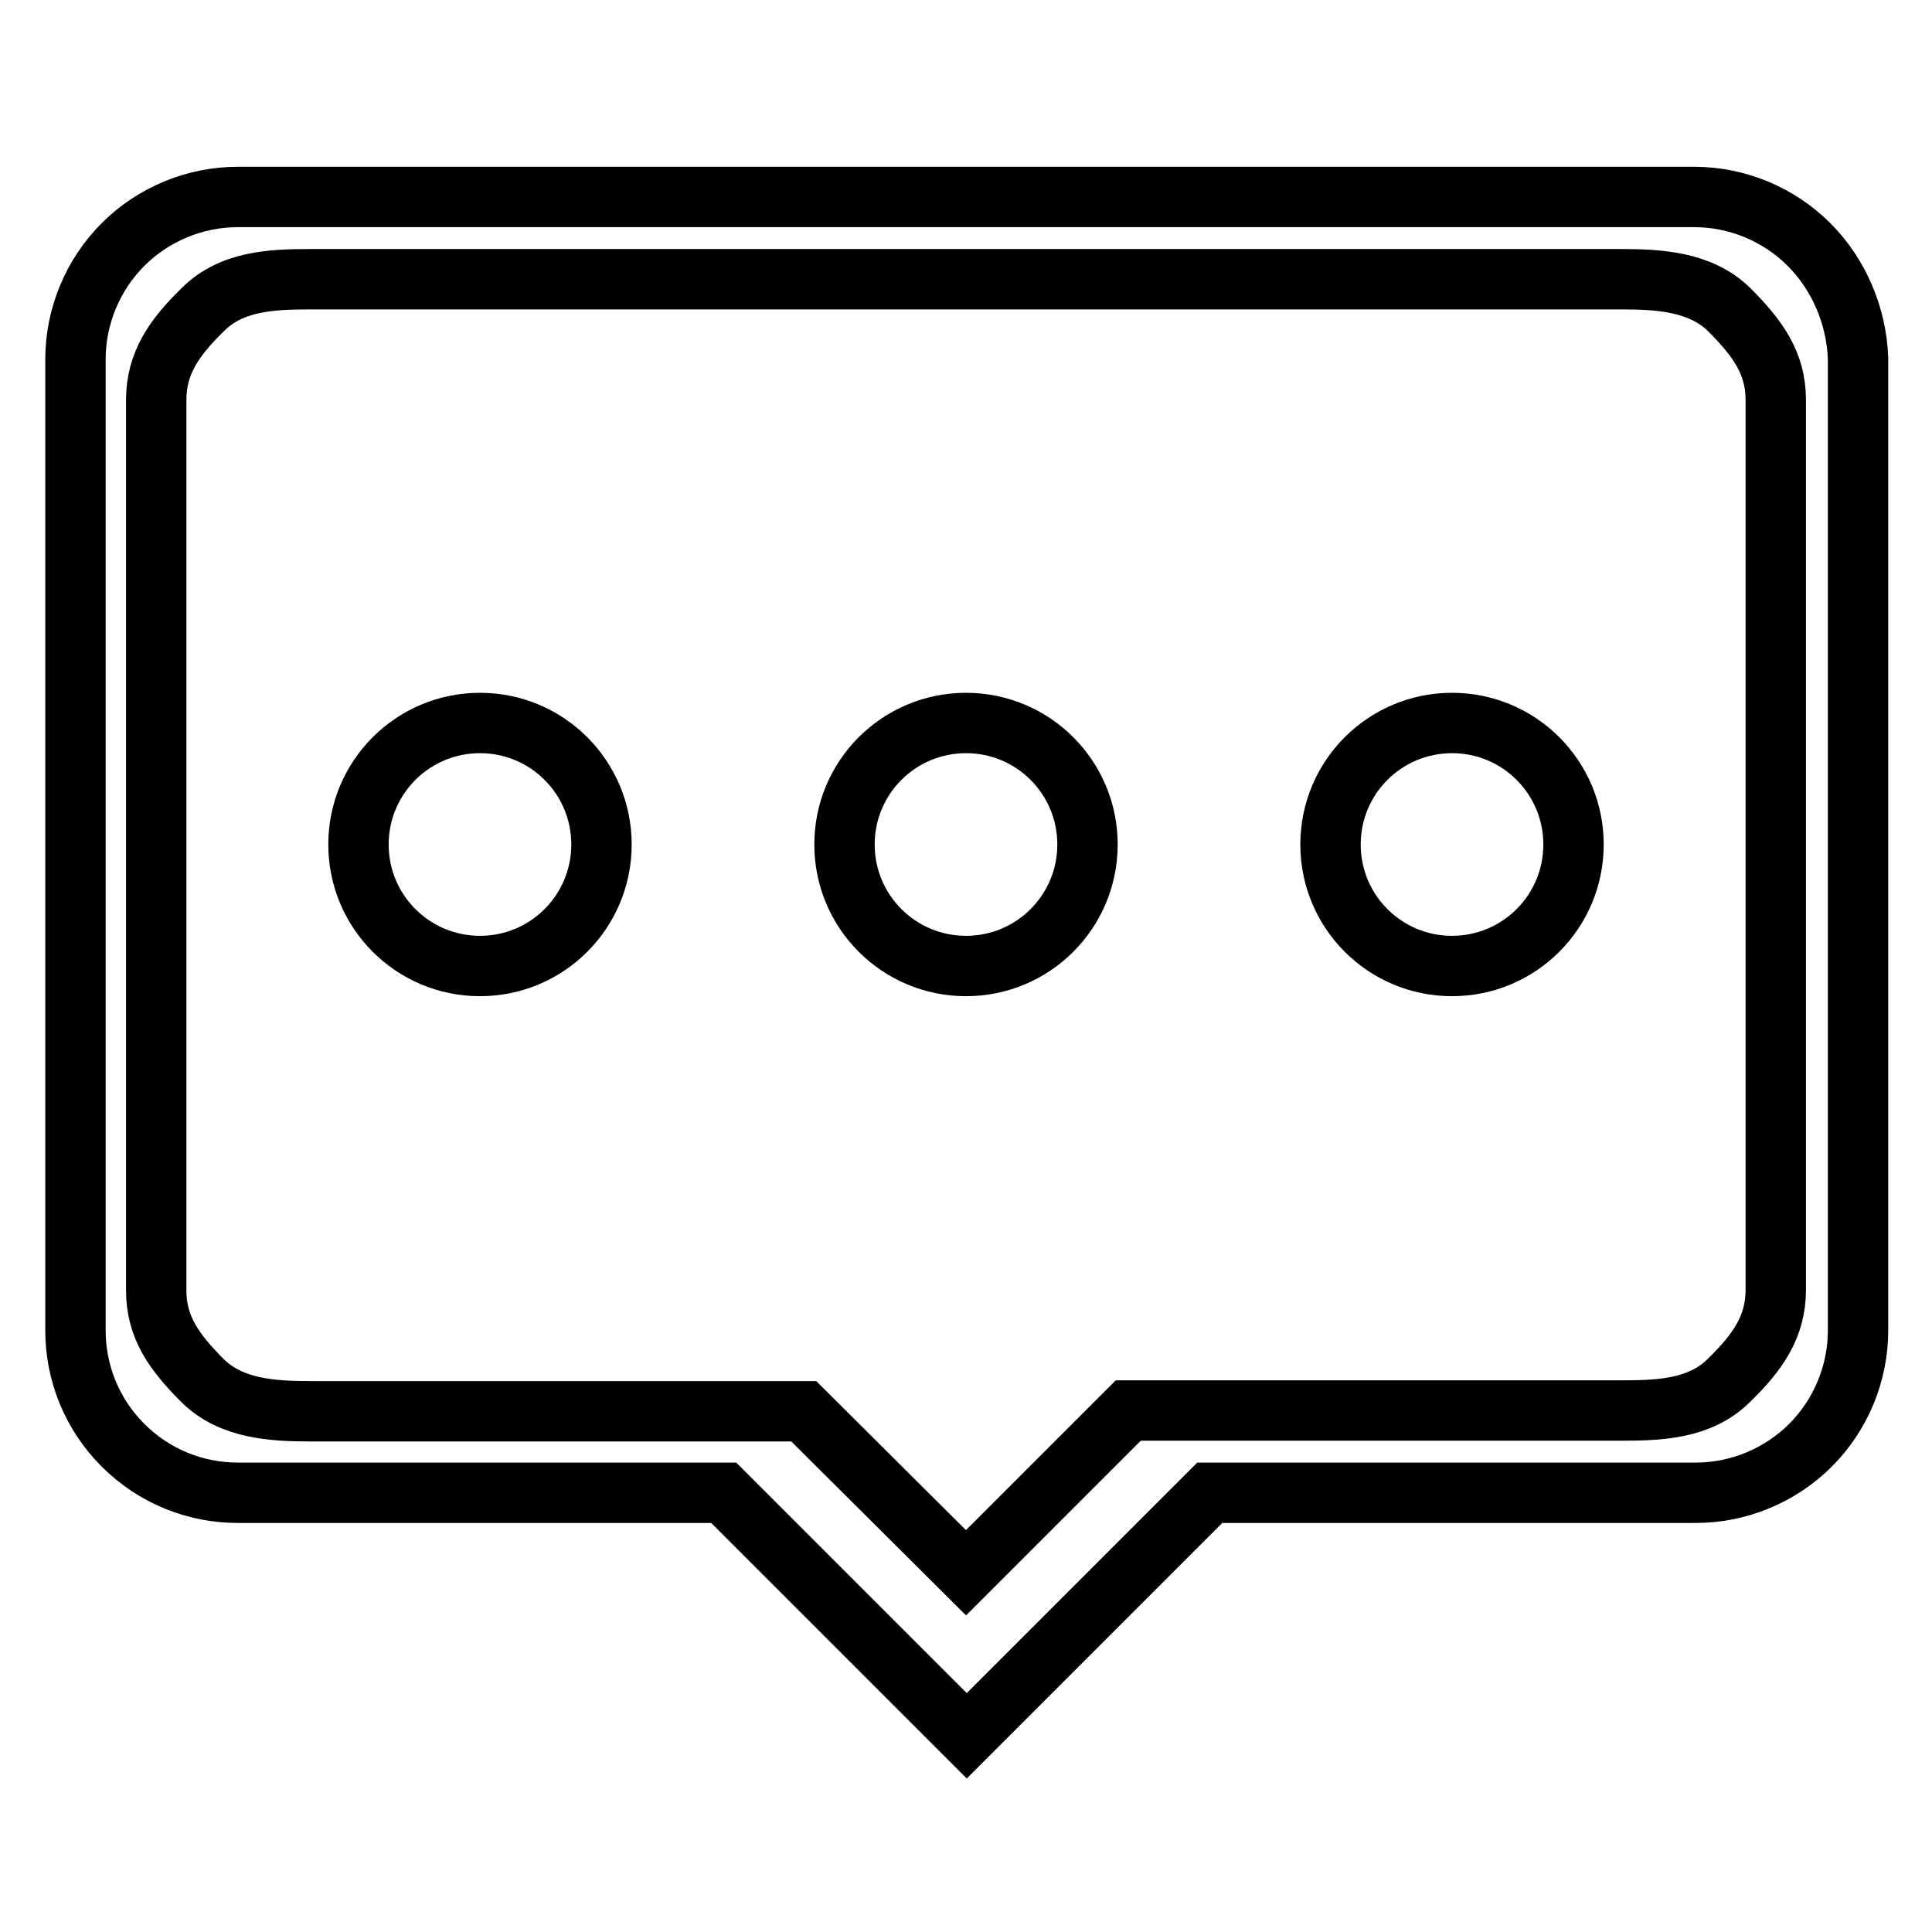 <?xml version="1.0" encoding="utf-8"?>
<!-- Svg Vector Icons : http://www.onlinewebfonts.com/icon -->
<!DOCTYPE svg PUBLIC "-//W3C//DTD SVG 1.1//EN" "http://www.w3.org/Graphics/SVG/1.1/DTD/svg11.dtd">
<svg version="1.1" xmlns="http://www.w3.org/2000/svg" xmlns:xlink="http://www.w3.org/1999/xlink" x="0px" y="0px" viewBox="0 0 256 256" enable-background="new 0 0 256 256" xml:space="preserve">
<g> <path stroke-width="8" fill-opacity="0" stroke="#000000"  d="M239.7,32.4c-4-4-9.5-6.3-15.2-6.3H31.5c-5.7,0-11.2,2.3-15.2,6.3c-4,4-6.3,9.5-6.3,15.2v128.7 c0,5.5,2.1,11,6.3,15.2c4.2,4.2,9.7,6.3,15.2,6.3h64.4l32.2,32.2l32.2-32.2h64.4c5.7,0,11.2-2.3,15.2-6.3c4-4,6.3-9.5,6.3-15.2 V47.5C246,41.9,243.7,36.4,239.7,32.4z M235.3,170.9c0,4.9-2.4,8.3-6.2,12c-3.8,3.8-9.2,4-14.2,4h-65.4L128,208.4L106.5,187H41.1 c-4.9,0-10.4-0.3-14.2-4c-3.8-3.8-6.2-7.1-6.2-12v-118c0-4.9,2.4-8.3,6.2-12c3.8-3.8,9.2-4,14.2-4h173.8c4.9,0,10.4,0.3,14.2,4 c3.8,3.8,6.2,7.1,6.2,12V170.9z M111.9,111.9c0,8.9,7.2,16.1,16.1,16.1c8.9,0,16.1-7.2,16.1-16.1s-7.2-16.1-16.1-16.1 C119.1,95.8,111.9,103,111.9,111.9z M47.5,111.9c0,8.9,7.2,16.1,16.1,16.1s16.1-7.2,16.1-16.1s-7.2-16.1-16.1-16.1 S47.5,103,47.5,111.9z M176.3,111.9c0,8.9,7.2,16.1,16.1,16.1c8.9,0,16.1-7.2,16.1-16.1s-7.2-16.1-16.1-16.1 C183.5,95.8,176.3,103,176.3,111.9z"/></g>
</svg>